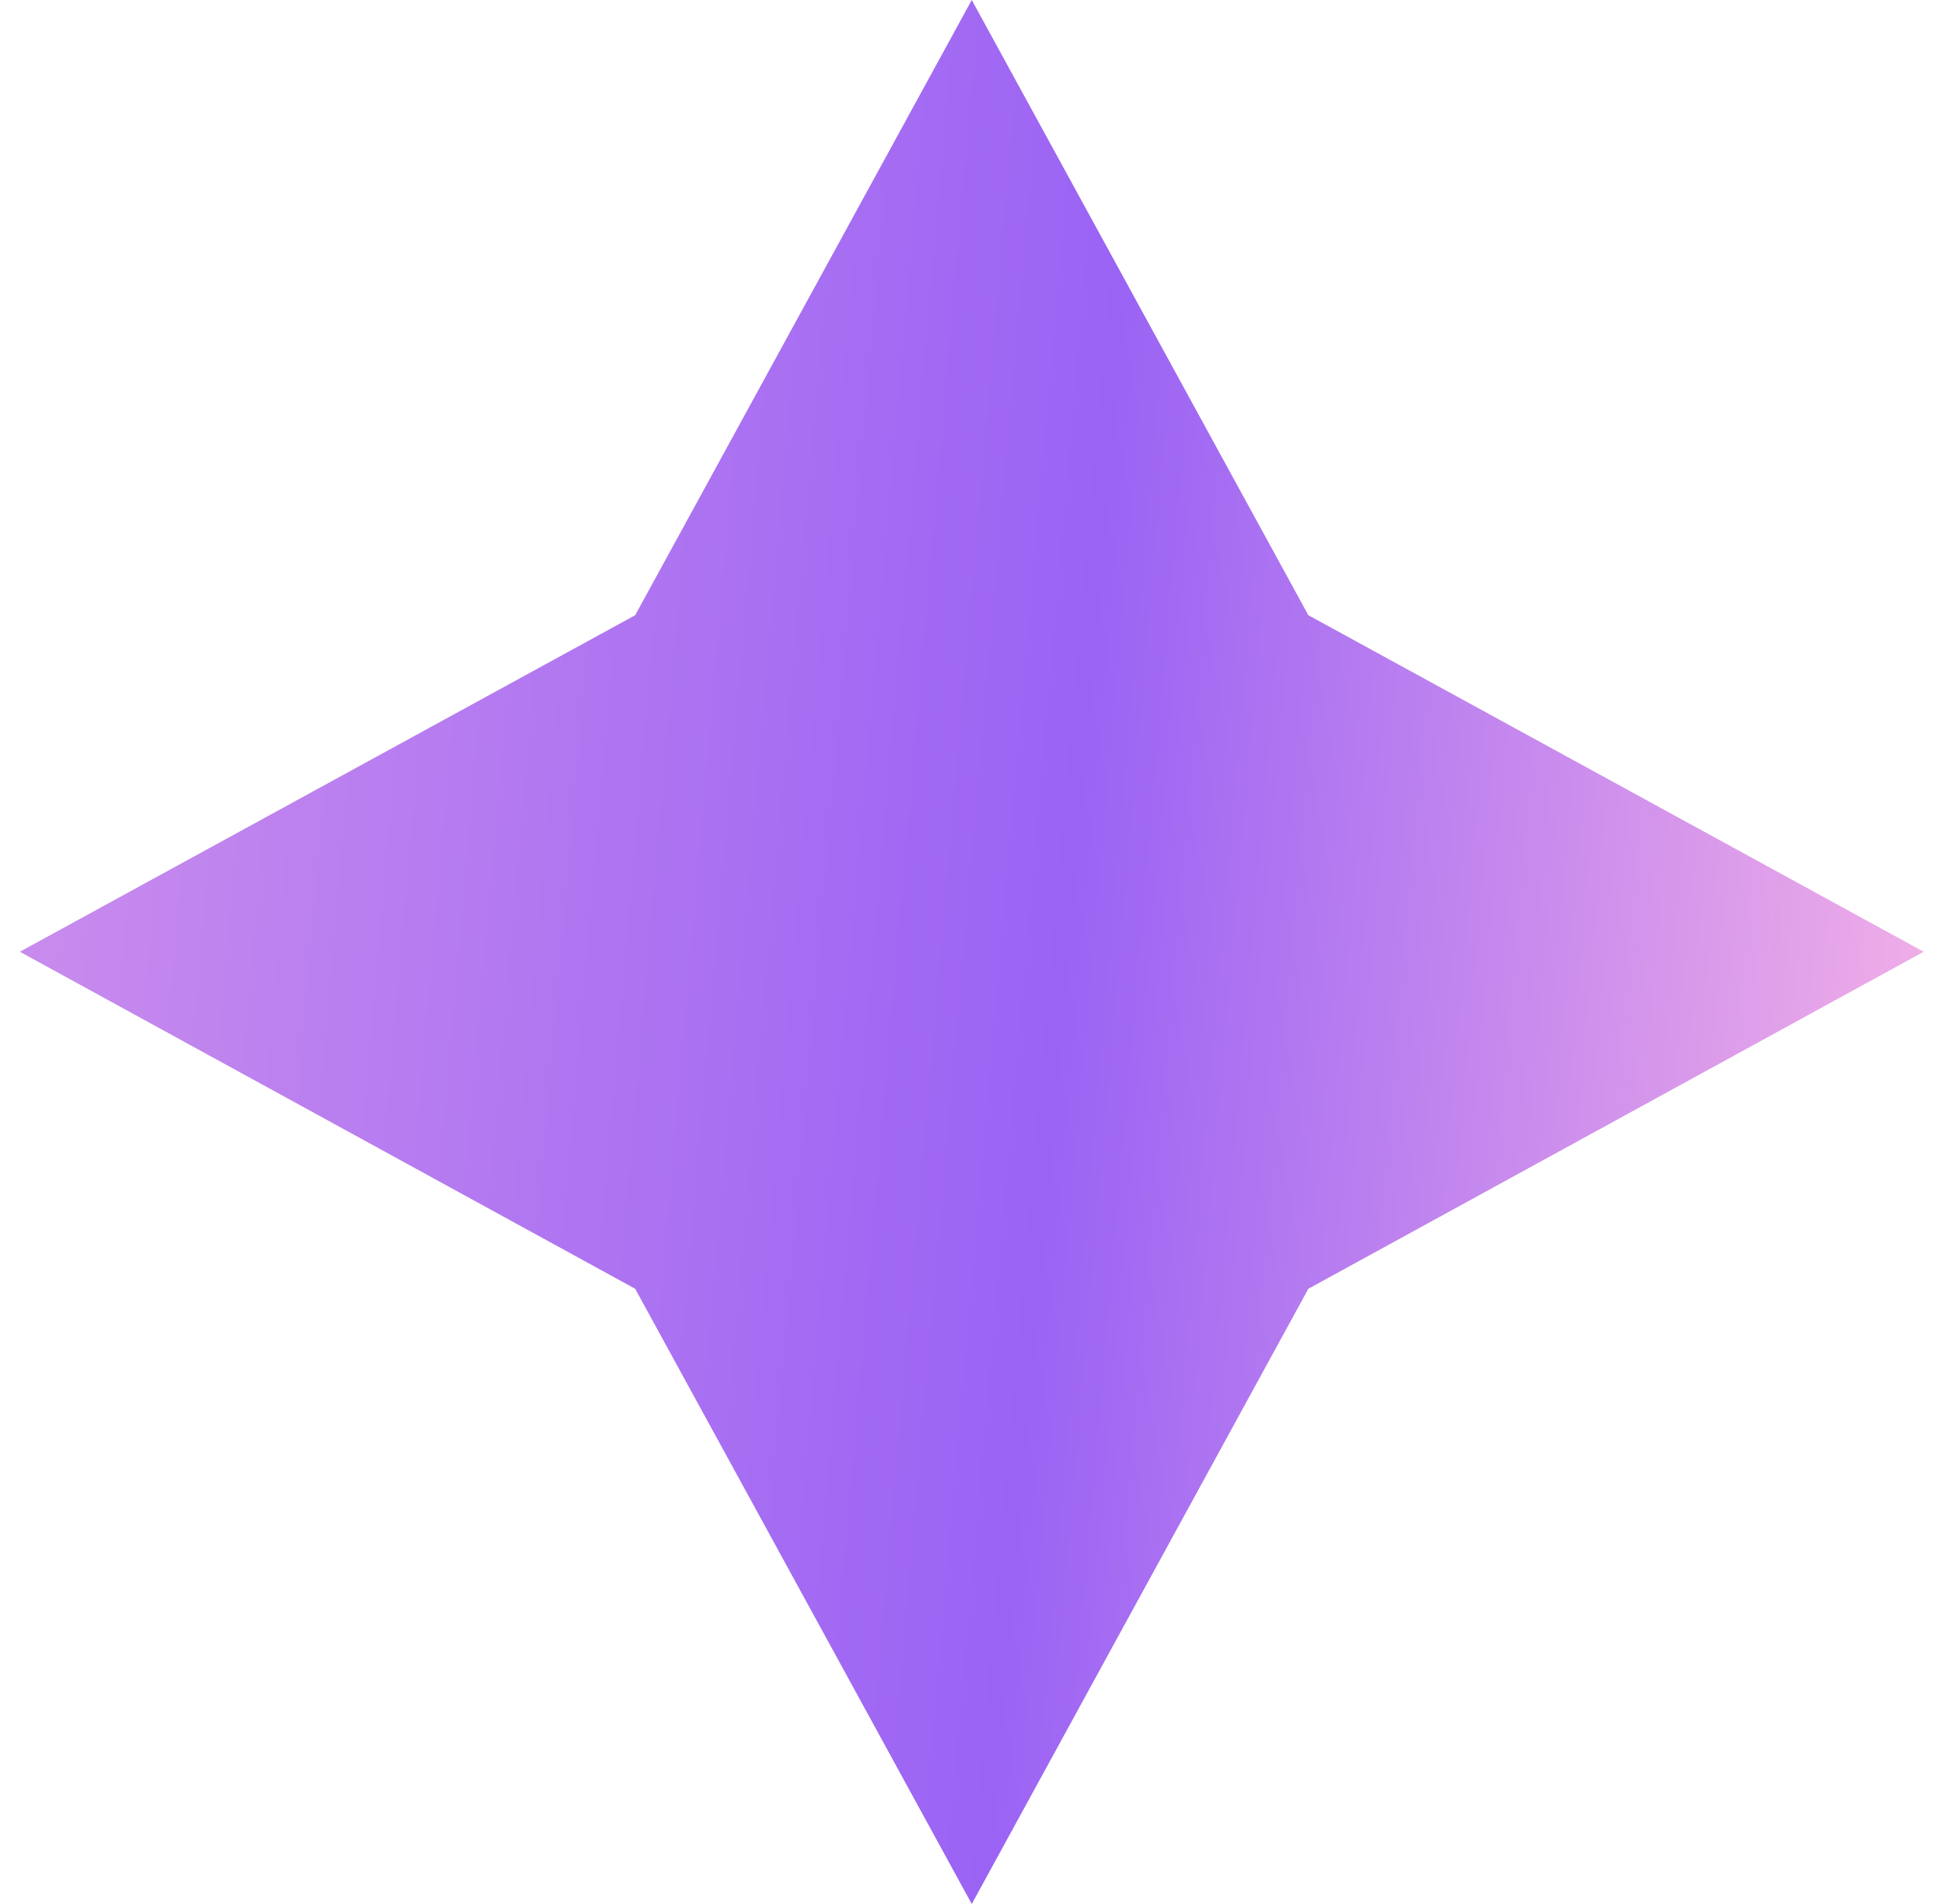 <svg width="49" height="48" viewBox="0 0 49 48" fill="none" xmlns="http://www.w3.org/2000/svg">
<path d="M32.978 15.51L24.494 0L16.01 15.51L0.5 23.994L16.01 32.49L24.494 48L32.978 32.49L48.488 23.994L32.978 15.51Z" fill="url(#paint0_linear_1_230)"/>
<defs>
<linearGradient id="paint0_linear_1_230" x1="2.24" y1="1.83461e-06" x2="52.269" y2="4.331" gradientUnits="userSpaceOnUse">
<stop stop-color="#C98CED"/>
<stop offset="0.529" stop-color="#9A63F4"/>
<stop offset="1" stop-color="#F7B4E6"/>
</linearGradient>
</defs>
</svg>
